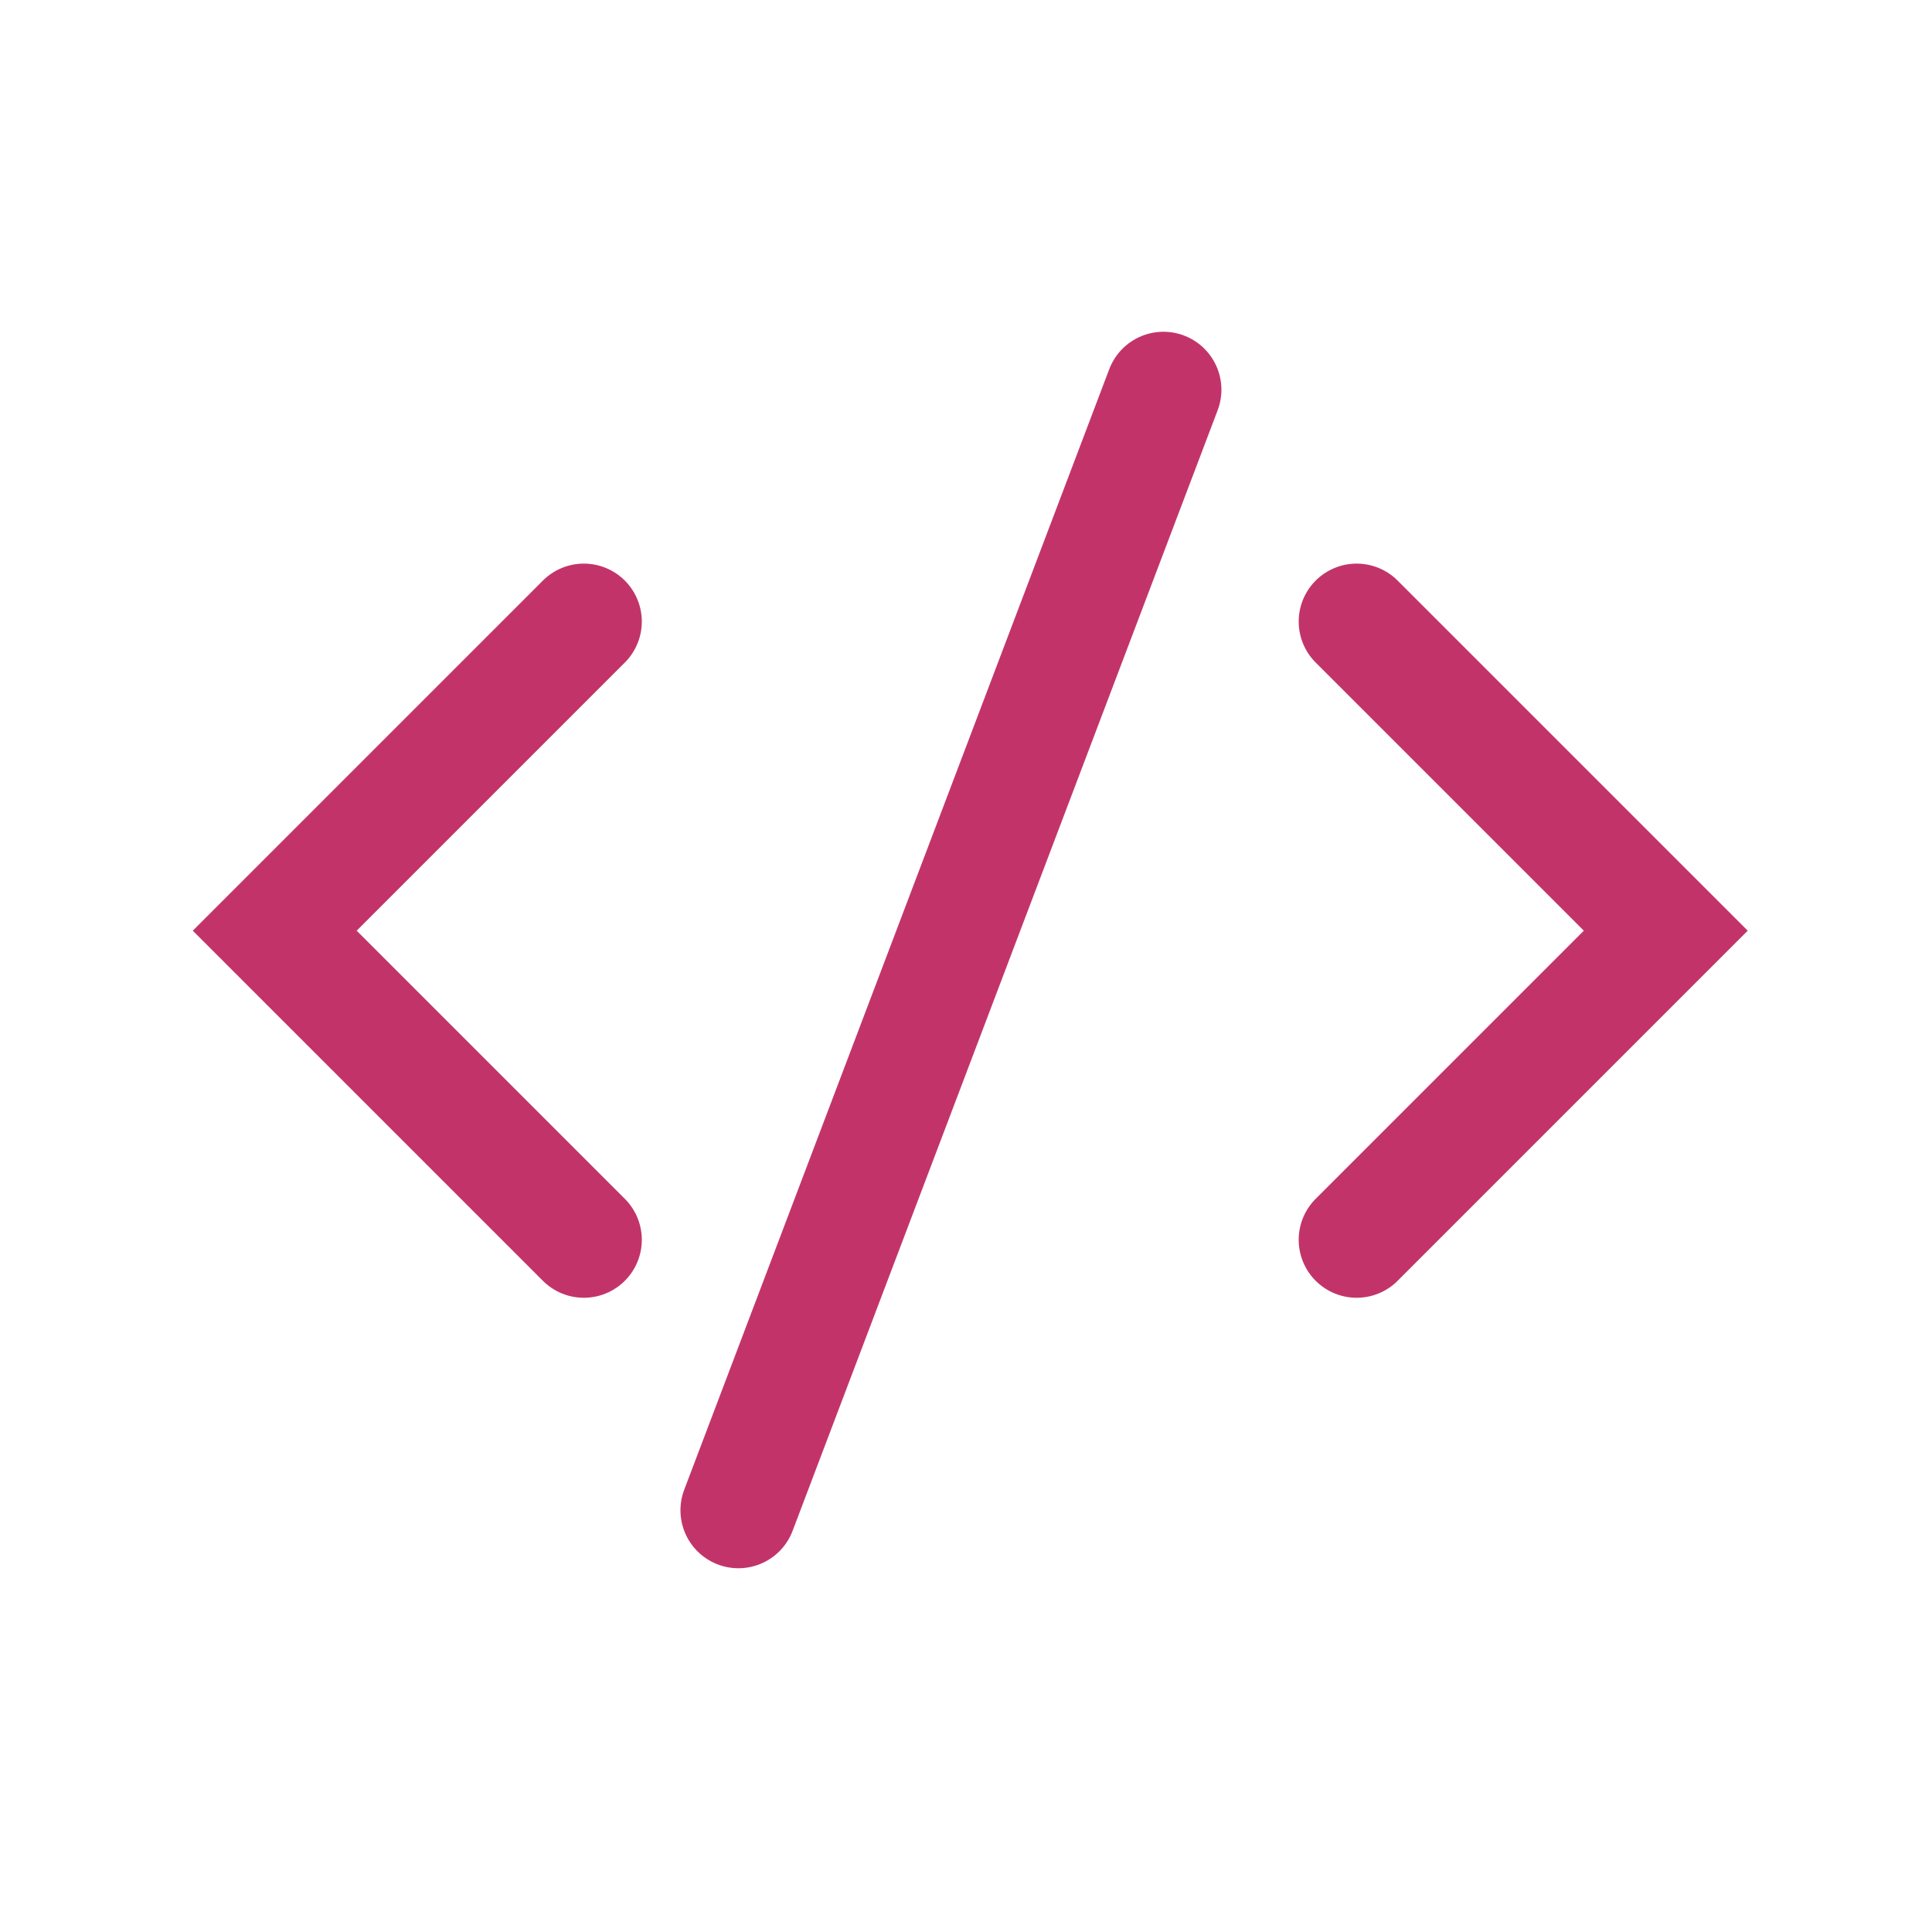<svg width="25" height="25" viewBox="0 0 25 25" fill="none" xmlns="http://www.w3.org/2000/svg">
<path d="M7.555 8.043L3.555 12.043L7.555 16.043" stroke="#C23469" stroke-width="1.5" stroke-linecap="round"/>
<path d="M17.555 16.043L21.555 12.043L17.555 8.043" stroke="#C23469" stroke-width="1.5" stroke-linecap="round"/>
<path d="M9.555 19.543L15.055 5.043" stroke="#C23469" stroke-width="1.5" stroke-linecap="round"/>
</svg>
